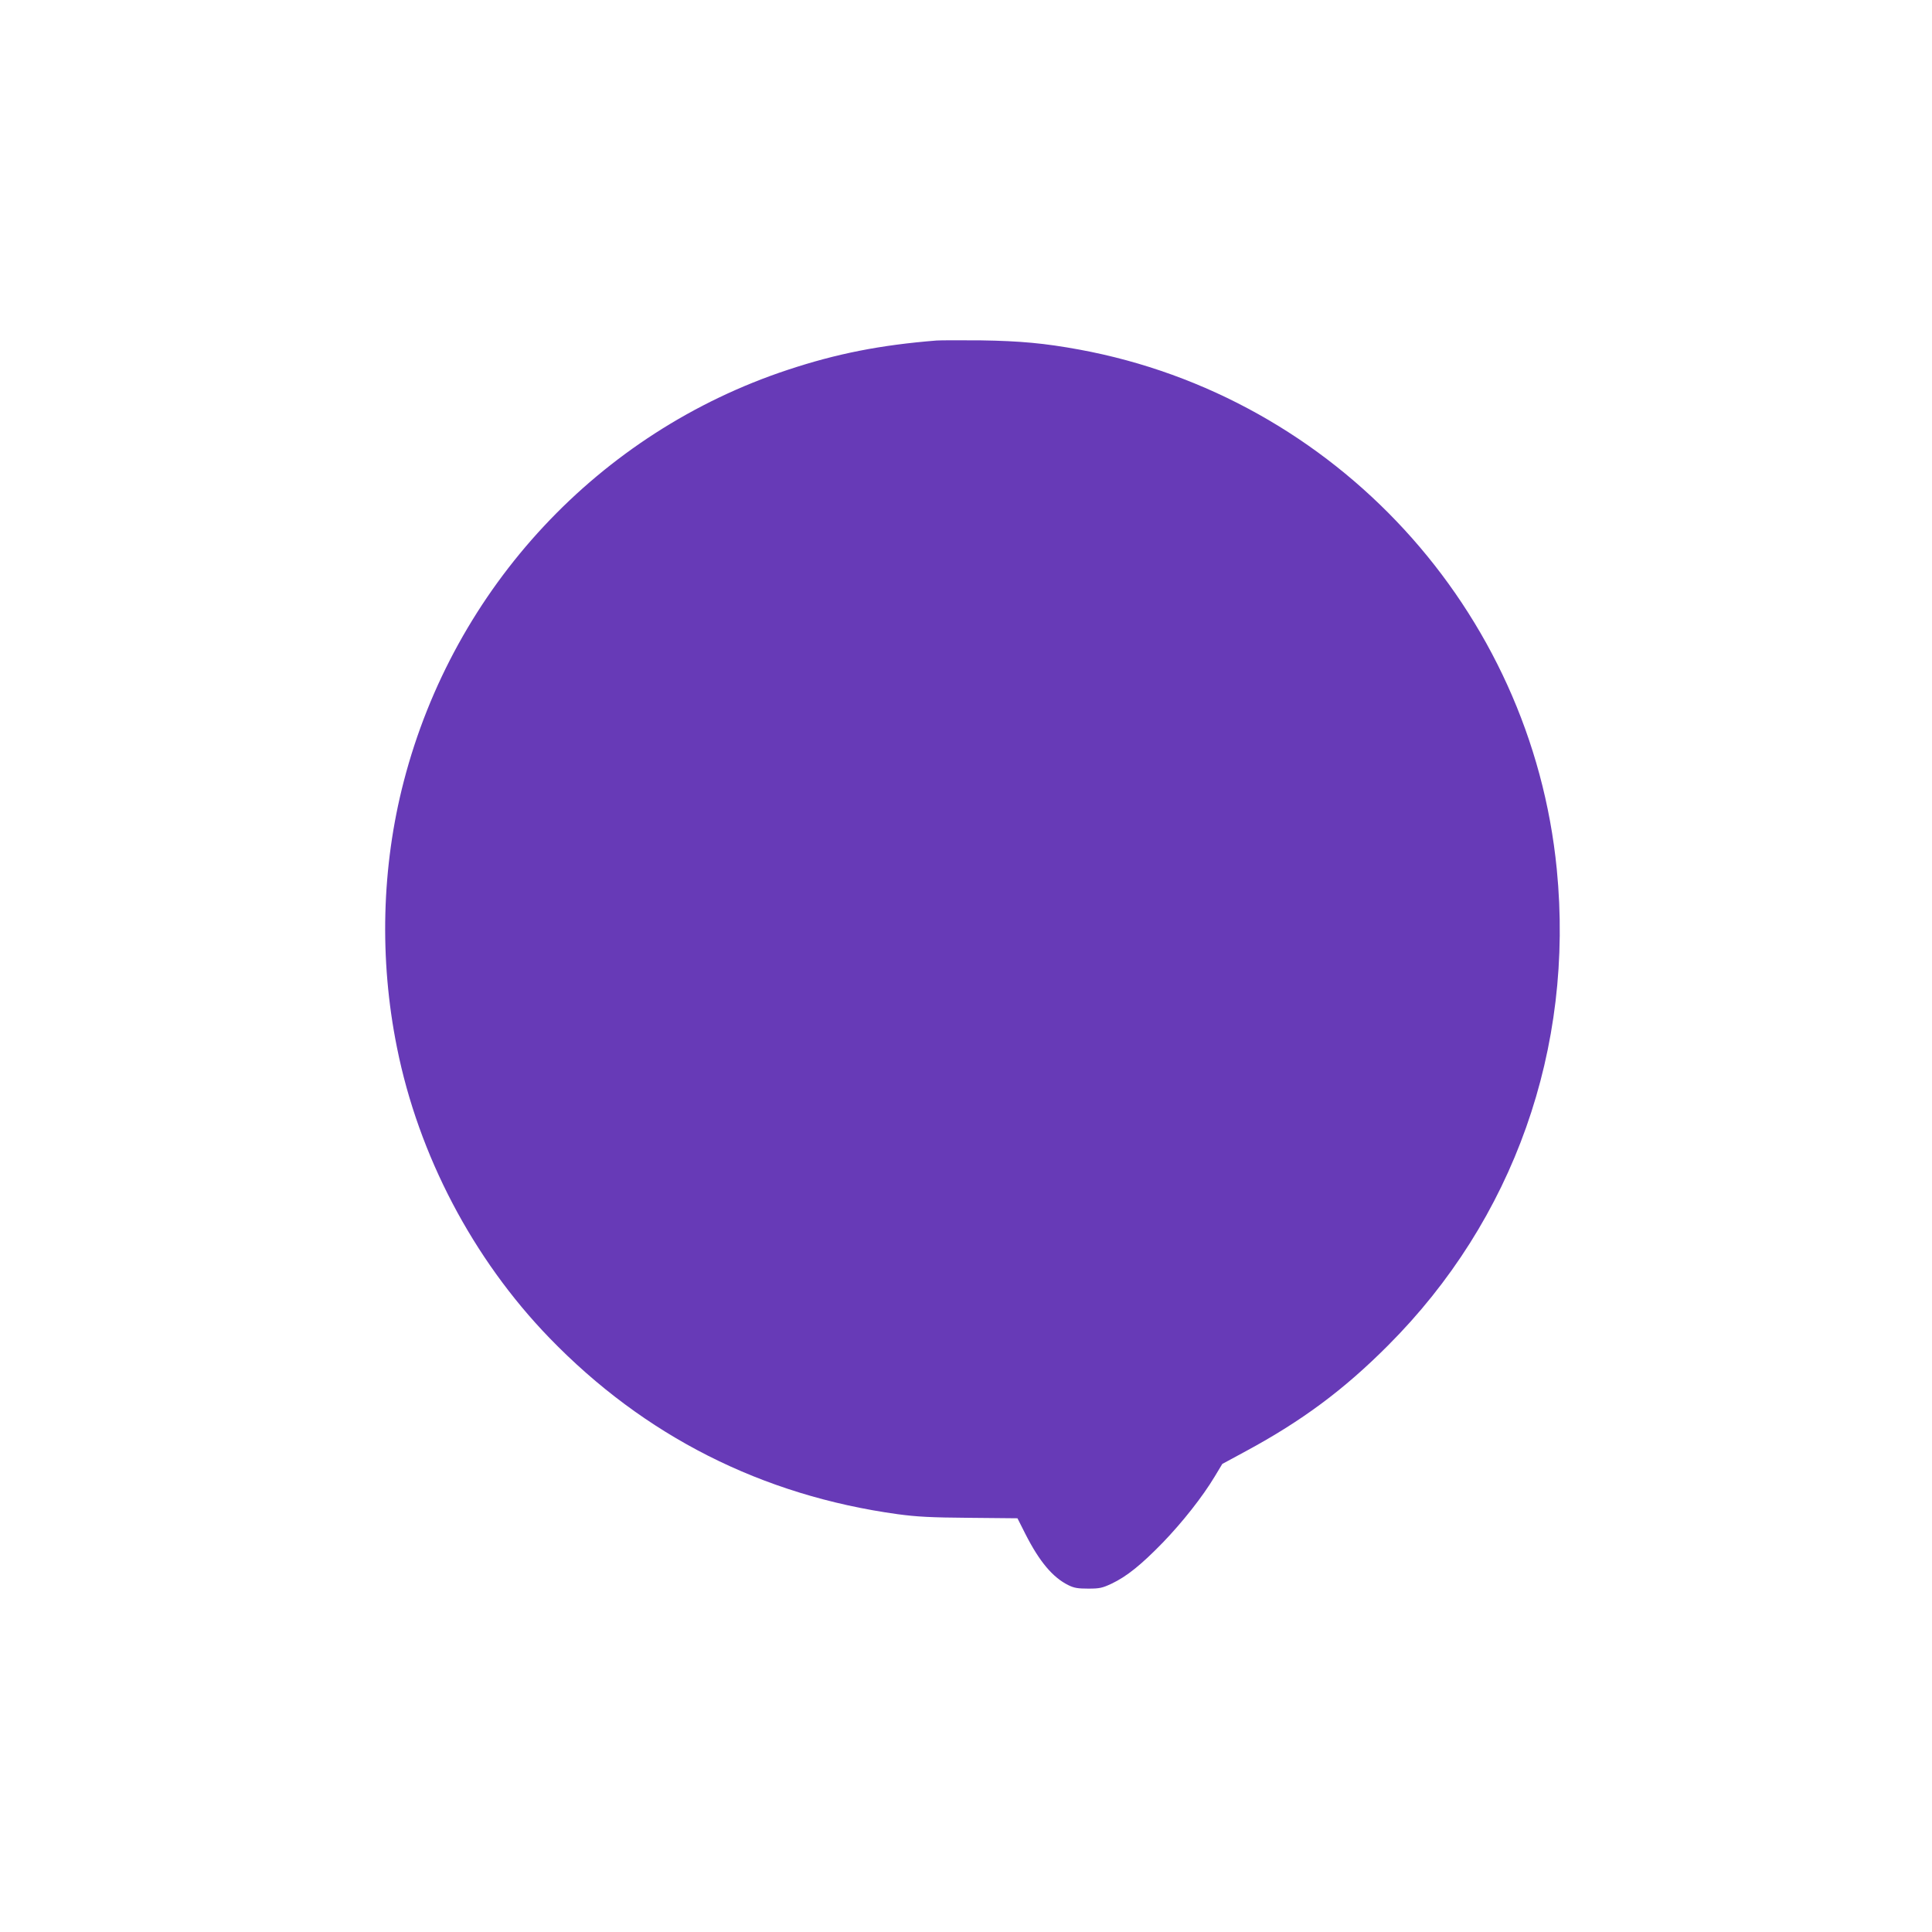 <?xml version="1.0" standalone="no"?>
<!DOCTYPE svg PUBLIC "-//W3C//DTD SVG 20010904//EN"
 "http://www.w3.org/TR/2001/REC-SVG-20010904/DTD/svg10.dtd">
<svg version="1.0" xmlns="http://www.w3.org/2000/svg"
 width="1280pt" height="1280pt" viewBox="0 0 1280 1280"
 preserveAspectRatio="xMidYMid meet">
<g transform="translate(0,1280) scale(0.1,-0.1)"
fill="#673ab7" stroke="none">
<path d="M6205 10544 c-374 -30 -662 -87 -985 -194 -1252 -414 -2212 -1442
-2545 -2727 -147 -566 -163 -1178 -45 -1763 143 -714 503 -1400 1010 -1924
629 -650 1408 -1044 2308 -1168 127 -17 217 -22 475 -24 l318 -3 53 -105 c93
-183 181 -287 284 -338 38 -19 64 -23 132 -23 75 0 93 4 155 33 99 47 195 124
338 271 132 137 264 304 345 439 l50 83 157 85 c370 200 647 405 940 699 834
834 1236 1970 1119 3157 -169 1718 -1467 3130 -3164 3442 -229 42 -391 57
-650 61 -135 1 -267 1 -295 -1z"/>
</g>
</svg>
